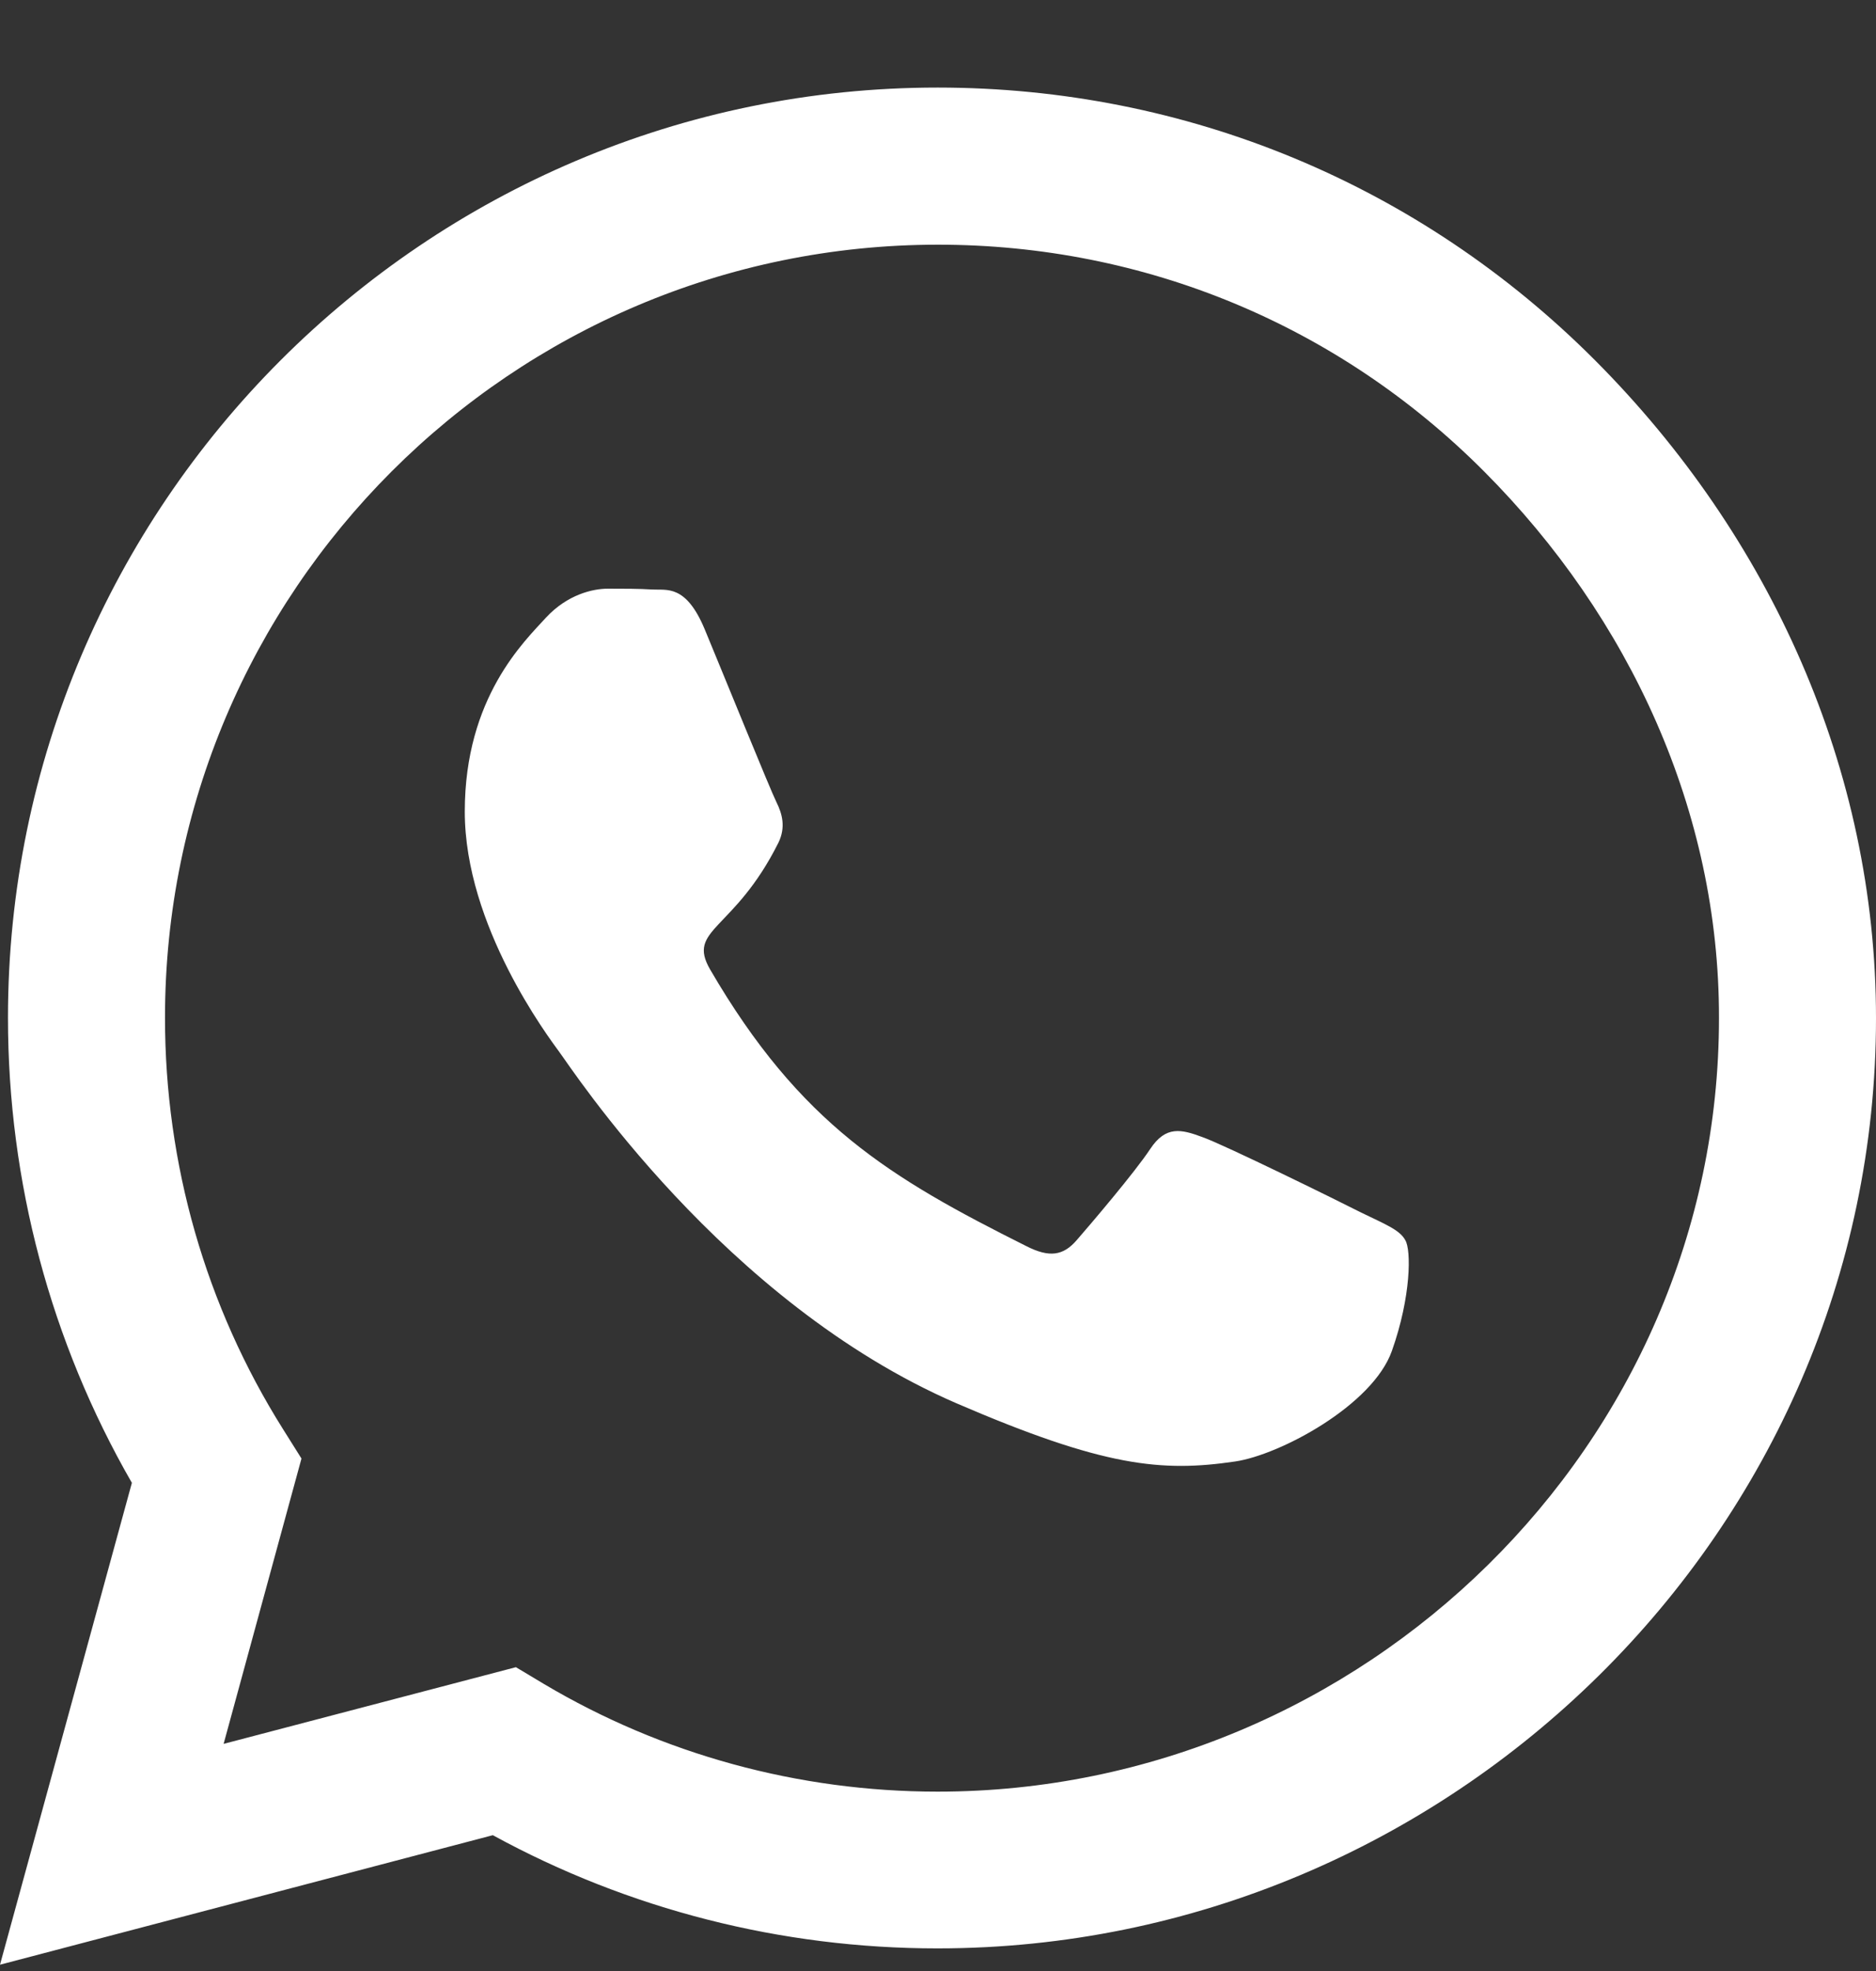 <svg width="20" height="21" viewBox="0 0 20 21" fill="none" xmlns="http://www.w3.org/2000/svg">
<rect x="0" y="0" width="20" height="21" fill="#333333" stroke="none"/>
<path d="M17.005 3.839C15.134 1.964 12.643 0.933 9.996 0.933C4.531 0.933 0.085 5.379 0.085 10.844C0.085 12.589 0.54 14.295 1.406 15.799L0 20.933L5.254 19.553C6.701 20.344 8.33 20.759 9.991 20.759H9.996C15.455 20.759 20 16.312 20 10.848C20 8.201 18.875 5.714 17.005 3.839ZM9.996 19.089C8.513 19.089 7.062 18.692 5.799 17.942L5.5 17.763L2.384 18.58L3.214 15.54L3.018 15.228C2.192 13.915 1.759 12.402 1.759 10.844C1.759 6.304 5.455 2.607 10 2.607C12.201 2.607 14.268 3.464 15.821 5.022C17.375 6.58 18.33 8.647 18.326 10.848C18.326 15.393 14.536 19.089 9.996 19.089ZM14.513 12.92C14.268 12.795 13.049 12.196 12.821 12.116C12.594 12.031 12.429 11.991 12.263 12.241C12.098 12.491 11.625 13.045 11.478 13.214C11.335 13.379 11.188 13.402 10.942 13.277C9.487 12.549 8.531 11.978 7.571 10.33C7.317 9.893 7.826 9.924 8.299 8.978C8.379 8.812 8.339 8.67 8.277 8.545C8.214 8.42 7.719 7.201 7.513 6.705C7.312 6.223 7.107 6.29 6.955 6.281C6.812 6.272 6.647 6.272 6.482 6.272C6.317 6.272 6.049 6.335 5.821 6.58C5.594 6.83 4.955 7.429 4.955 8.647C4.955 9.866 5.844 11.045 5.964 11.21C6.089 11.375 7.71 13.875 10.196 14.951C11.768 15.629 12.384 15.687 13.17 15.571C13.647 15.5 14.634 14.973 14.839 14.393C15.045 13.812 15.045 13.317 14.982 13.214C14.924 13.103 14.759 13.04 14.513 12.92Z" fill="white"/>
</svg>
